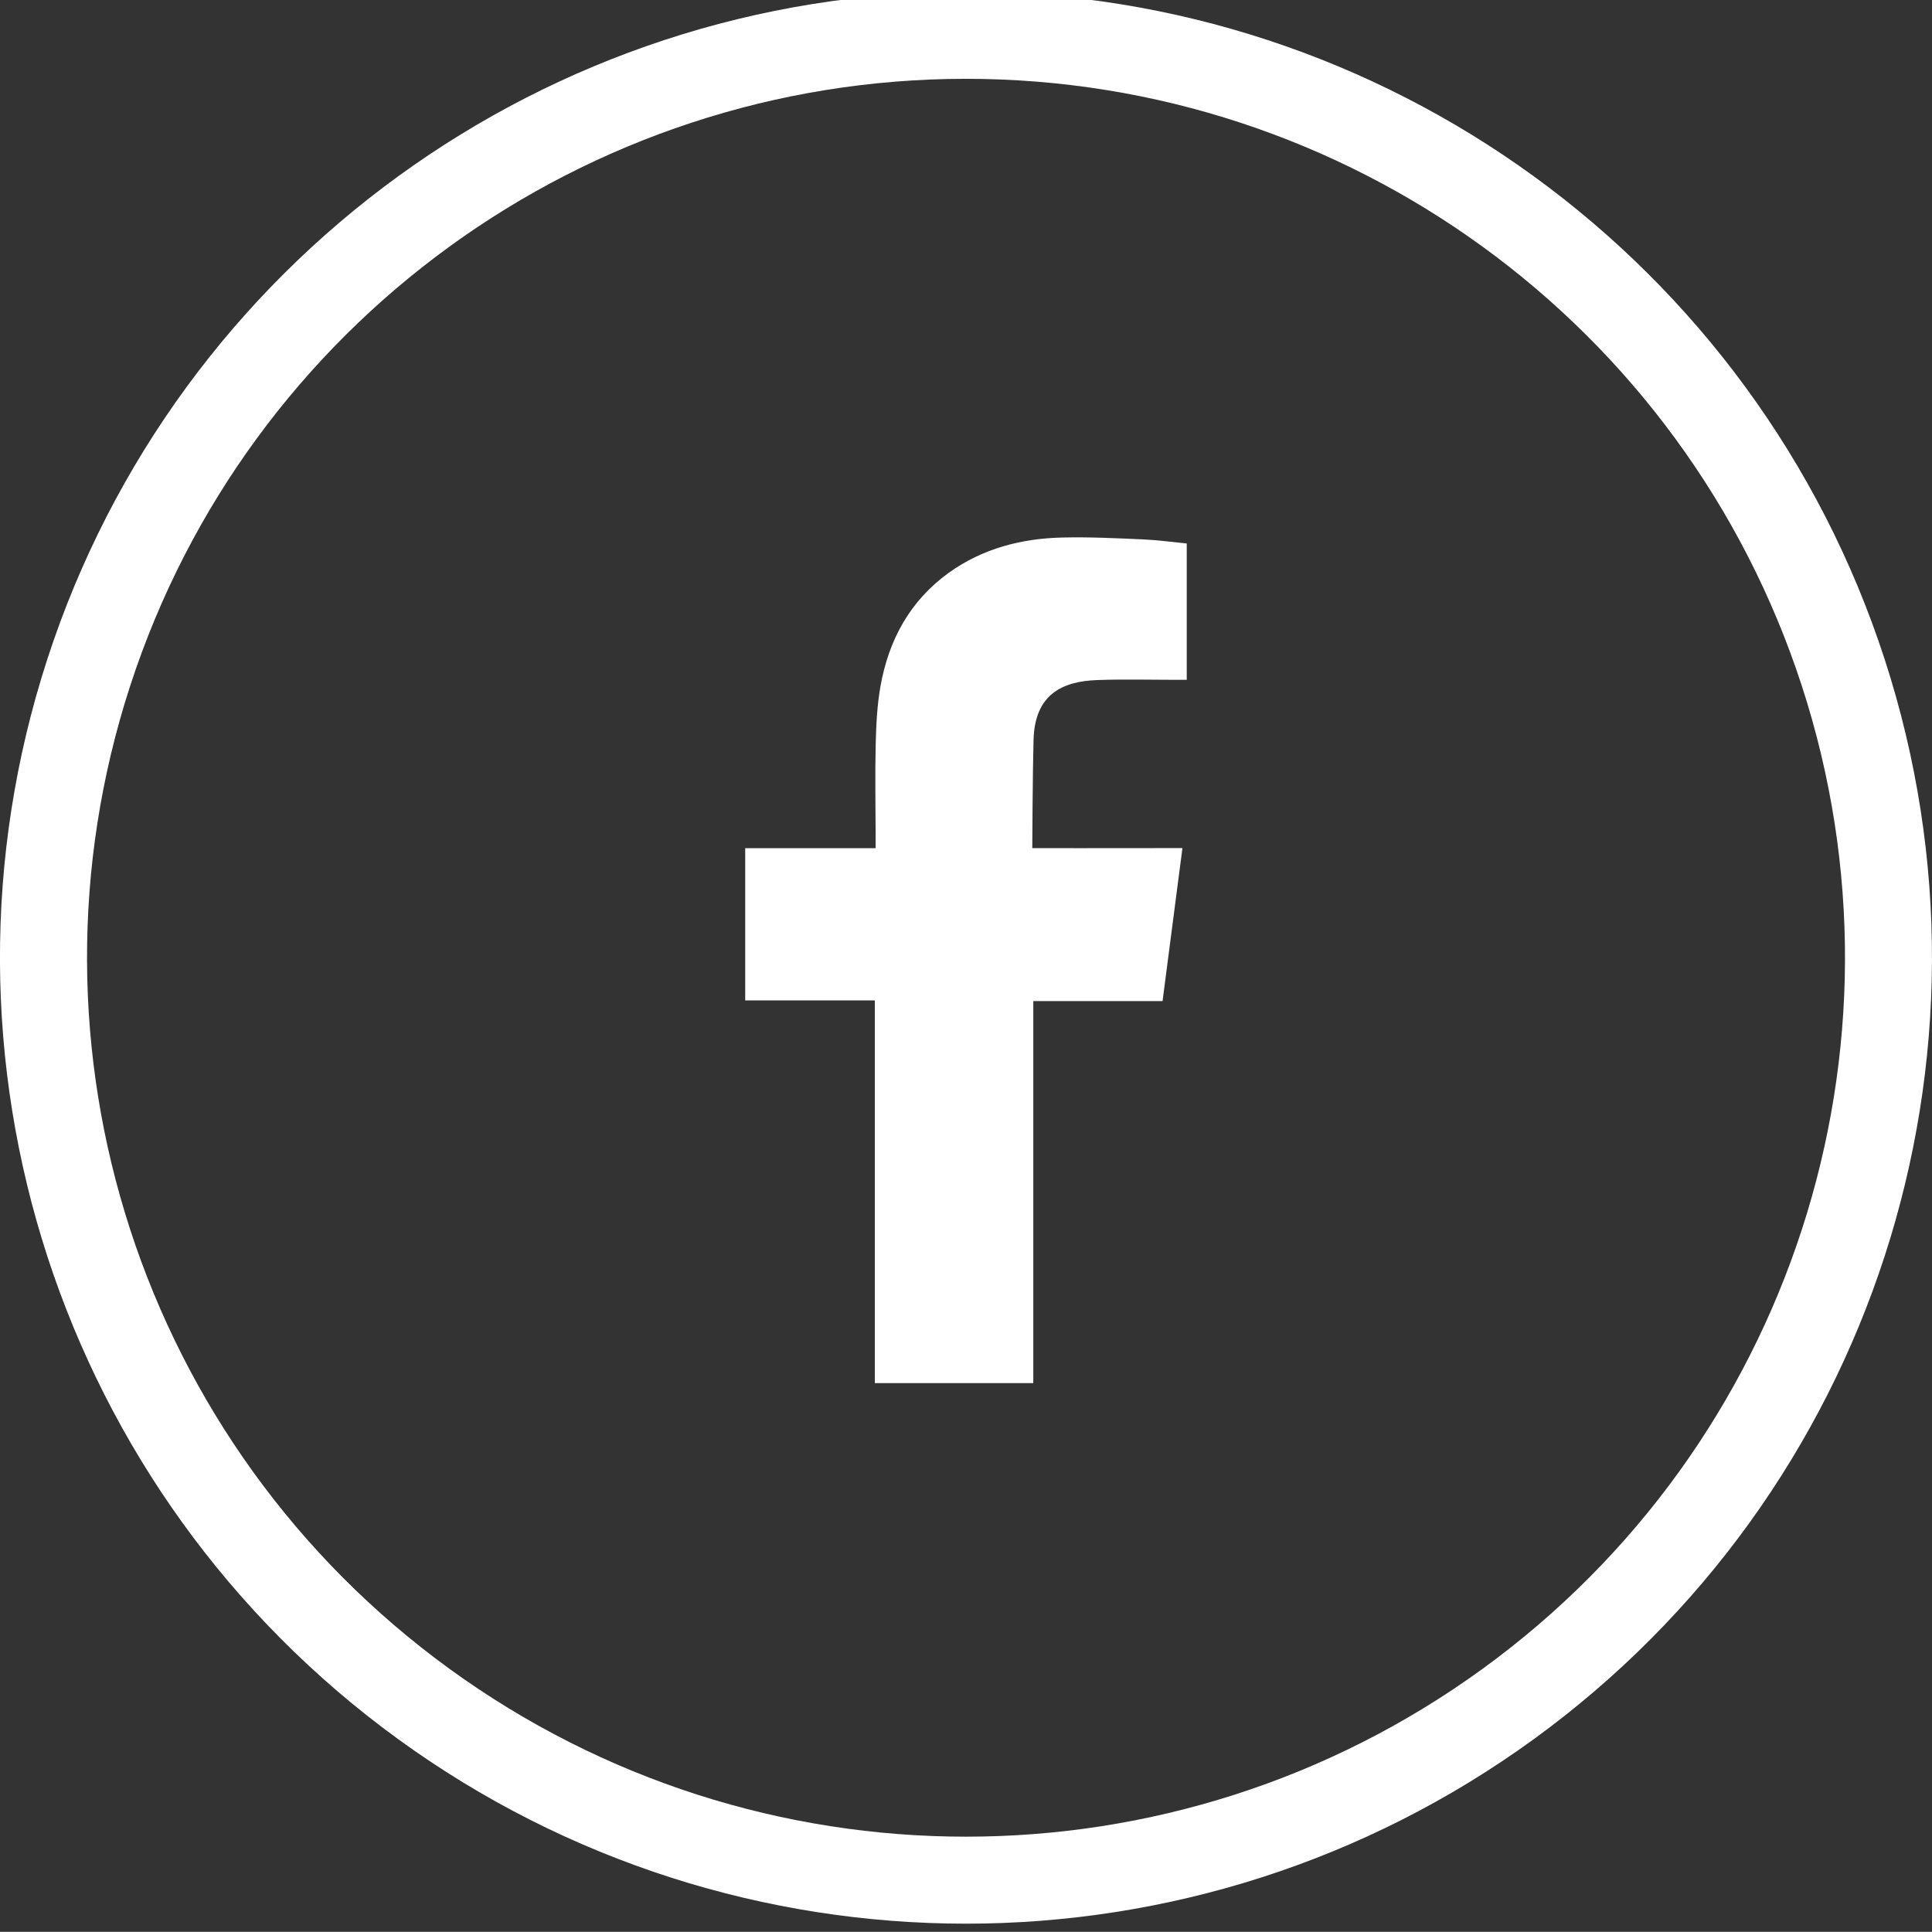 <?xml version="1.0" encoding="utf-8"?>
<!-- Generator: Adobe Illustrator 17.0.0, SVG Export Plug-In . SVG Version: 6.00 Build 0)  -->
<!DOCTYPE svg PUBLIC "-//W3C//DTD SVG 1.1//EN" "http://www.w3.org/Graphics/SVG/1.1/DTD/svg11.dtd">
<svg version="1.1" id="Layer_1" xmlns="http://www.w3.org/2000/svg" xmlns:xlink="http://www.w3.org/1999/xlink" x="0px" y="0px"
	 width="39.861px" height="39.858px" viewBox="0 0 39.861 39.858" enable-background="new 0 0 39.861 39.858" xml:space="preserve">
<rect x="0" y="0" width="39.861" height="39.858" fill="#333333" stroke="none"/>
<g>
	<g>
		<path fill="#FFFFFF" d="M38.884,13.601c2.668,8.211-0.255,17.207-7.24,22.282c-6.985,5.075-16.443,5.075-23.428,0
			c-6.985-5.075-9.908-14.07-7.24-22.282c2.668-8.211,10.32-13.77,18.954-13.77C28.564-0.169,36.216,5.389,38.884,13.601z
			 M19.93,1.626c-7.856,0-14.819,5.059-17.246,12.53C0.257,21.627,2.916,29.812,9.272,34.43c6.356,4.619,14.962,4.619,21.318,0
			c6.356-4.617,9.015-12.803,6.587-20.274C34.749,6.685,27.786,1.626,19.93,1.626z"/>
	</g>
	<path fill-rule="evenodd" clip-rule="evenodd" fill="#FFFFFF" d="M22.639,14.031c0.541-0.02,1.08-0.005,1.623-0.005
		c0.067,0,0.133,0,0.223,0v-2.813c-0.289-0.028-0.591-0.07-0.893-0.084c-0.554-0.024-1.11-0.052-1.665-0.039
		c-0.847,0.018-1.649,0.224-2.35,0.726c-0.803,0.578-1.243,1.39-1.412,2.348c-0.07,0.394-0.088,0.805-0.098,1.206
		c-0.015,0.632-0.002,1.261-0.001,1.893v0.237h-2.691v3.141h2.675v7.895h3.269v-7.882h2.667c0.136-1.045,0.27-2.08,0.41-3.156
		c-0.214,0-0.407-0.002-0.599,0c-0.758,0.003-2.499,0-2.499,0s0.007-1.557,0.026-2.232C21.349,14.339,21.898,14.057,22.639,14.031z"
		/>
</g>
</svg>
